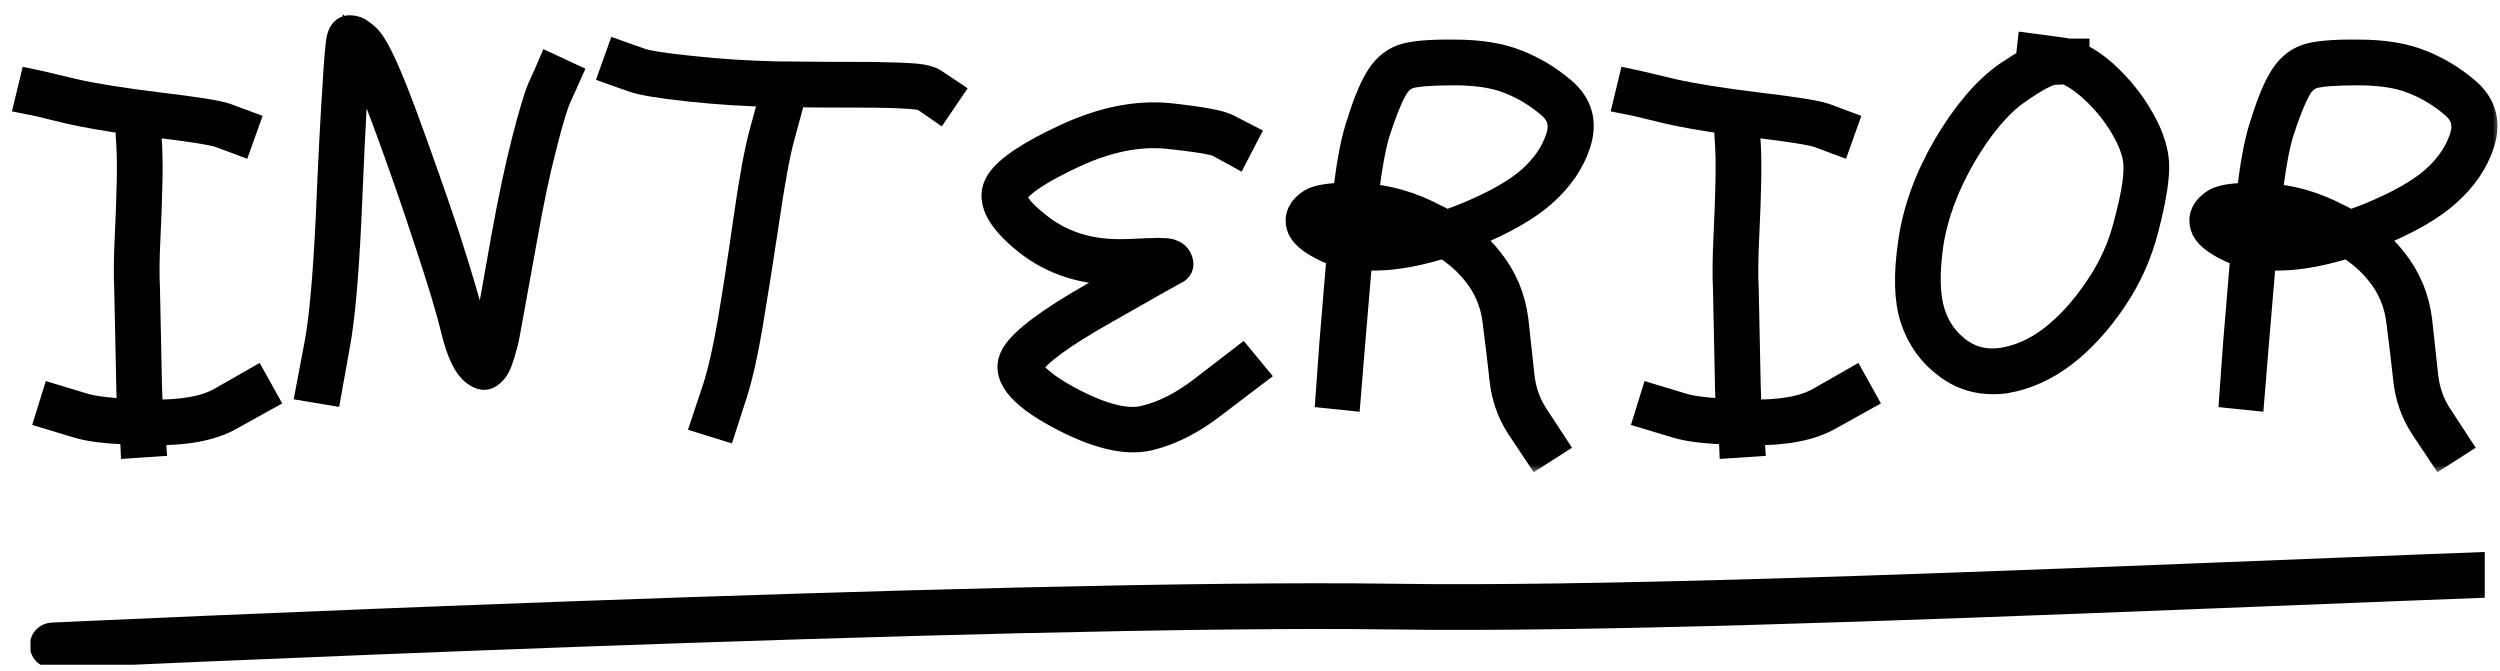 <?xml version="1.0" encoding="UTF-8"?> <svg xmlns="http://www.w3.org/2000/svg" width="164" height="44" viewBox="0 0 164 44" fill="none"> <mask id="path-1-outside-1_94_212" maskUnits="userSpaceOnUse" x="0" y="0" width="164" height="31" fill="black"> <rect fill="white" width="164" height="31"></rect> <path d="M2 6.529L2.233 5.563L2.699 5.663C2.699 5.663 3.399 5.83 4.797 6.163C6.174 6.473 8.05 6.773 10.425 7.062C12.845 7.35 14.299 7.583 14.787 7.761L15.953 8.194L15.62 9.126L14.454 8.693C14.033 8.538 12.645 8.316 10.292 8.027C10.048 8.005 9.803 7.983 9.559 7.961L9.593 8.893C9.659 9.715 9.681 10.691 9.659 11.824C9.637 12.956 9.593 14.21 9.526 15.587C9.459 16.941 9.448 18.051 9.493 18.917C9.515 19.805 9.537 20.848 9.559 22.047C9.581 23.246 9.604 24.345 9.626 25.344C9.648 26.209 9.681 26.831 9.726 27.209C9.77 27.209 9.815 27.209 9.859 27.209C11.946 27.253 13.511 26.975 14.554 26.376L16.652 25.177L17.152 26.076L15.054 27.242C13.855 27.93 12.123 28.252 9.859 28.207V28.507L9.892 28.973L8.893 29.04L8.86 28.274C8.86 28.252 8.86 28.219 8.86 28.174C7.15 28.13 5.907 27.985 5.13 27.741L3.365 27.209L3.665 26.243L5.43 26.776C6.074 26.975 7.162 27.109 8.693 27.175C8.671 26.776 8.649 26.176 8.627 25.377C8.605 24.378 8.582 23.279 8.56 22.08C8.538 20.881 8.516 19.849 8.494 18.983C8.449 18.073 8.46 16.93 8.527 15.553C8.594 14.177 8.638 12.934 8.66 11.824C8.682 10.714 8.66 9.759 8.594 8.96L8.56 7.828C6.962 7.606 5.63 7.372 4.564 7.128L2.5 6.629L2 6.529Z"></path> <path d="M21.438 25.544L20.439 25.377L21.005 22.38C21.294 20.737 21.527 18.095 21.704 14.454C21.86 10.769 22.004 7.939 22.137 5.963C22.248 3.965 22.348 2.81 22.437 2.5C22.526 2.167 22.692 2 22.936 2C23.203 2 23.425 2.078 23.602 2.233C23.802 2.366 23.969 2.511 24.102 2.666C24.613 3.243 25.378 4.919 26.4 7.694C27.399 10.403 28.32 13.023 29.164 15.553C29.985 18.106 30.562 20.06 30.895 21.414C31.14 22.391 31.395 23.057 31.661 23.412C31.794 23.101 31.928 22.613 32.061 21.947C32.372 20.393 32.749 18.328 33.193 15.753C33.659 13.178 34.114 11.024 34.558 9.293C35.002 7.561 35.346 6.407 35.591 5.83L35.957 5.03L36.157 4.564L37.089 4.997L36.523 6.262C36.279 6.773 35.946 7.872 35.524 9.559C35.08 11.246 34.636 13.367 34.192 15.92C33.726 18.495 33.348 20.571 33.06 22.147C33.015 22.369 32.96 22.58 32.893 22.779C32.849 22.979 32.782 23.201 32.694 23.446C32.627 23.668 32.549 23.856 32.46 24.012C32.372 24.167 32.261 24.3 32.127 24.411C32.016 24.522 31.883 24.578 31.728 24.578C31.572 24.556 31.406 24.478 31.228 24.345C30.718 23.989 30.285 23.09 29.93 21.647C29.619 20.337 29.041 18.417 28.198 15.886C27.377 13.355 26.466 10.736 25.467 8.027C24.49 5.386 23.769 3.809 23.303 3.299C23.258 3.854 23.192 4.764 23.103 6.029C22.992 8.005 22.859 10.825 22.703 14.488C22.526 18.195 22.282 20.892 21.971 22.58L21.438 25.544Z"></path> <path d="M50.764 6.496L51.729 6.762L51.13 8.96C50.819 10.114 50.475 12.001 50.097 14.621C49.698 17.263 49.343 19.505 49.032 21.348C48.721 23.19 48.388 24.667 48.033 25.777L47.367 27.841L46.401 27.541L47.1 25.444C47.433 24.4 47.755 22.979 48.066 21.181C48.377 19.361 48.721 17.13 49.098 14.488C49.476 11.824 49.831 9.892 50.164 8.693L50.764 6.496ZM40.374 4.631L40.707 3.698L41.173 3.865C41.173 3.865 41.428 3.954 41.939 4.131C42.405 4.309 43.537 4.486 45.336 4.664C47.134 4.864 49.054 4.986 51.096 5.03C53.161 5.053 55.237 5.064 57.324 5.064C58.545 5.086 59.433 5.119 59.988 5.164C60.543 5.208 60.942 5.308 61.187 5.463L62.086 6.063L61.52 6.895L60.654 6.296C60.343 6.163 59.233 6.085 57.324 6.063C55.237 6.063 53.161 6.052 51.096 6.029C49.032 5.985 47.078 5.863 45.236 5.663C43.371 5.463 42.161 5.263 41.606 5.064L40.84 4.797C40.84 4.797 40.684 4.742 40.374 4.631Z"></path> <path d="M81.499 8.993L81.033 9.892L80.001 9.326C79.645 9.149 78.502 8.96 76.571 8.76C74.661 8.582 72.619 8.993 70.443 9.992C68.246 11.013 66.924 11.868 66.481 12.556C66.147 13.067 66.68 13.866 68.079 14.954C69.611 16.153 71.465 16.73 73.64 16.686C73.929 16.686 74.273 16.674 74.672 16.652C75.072 16.63 75.383 16.619 75.605 16.619C75.827 16.597 76.06 16.597 76.304 16.619C76.548 16.619 76.737 16.652 76.87 16.719C77.026 16.785 77.137 16.885 77.203 17.018C77.292 17.196 77.314 17.34 77.27 17.451C77.225 17.54 77.159 17.607 77.07 17.651L76.937 17.718C76.715 17.829 75.183 18.695 72.341 20.315C69.566 21.892 67.957 23.068 67.513 23.845C67.424 23.978 67.413 24.145 67.48 24.345C67.568 24.522 67.824 24.789 68.246 25.144C68.667 25.499 69.245 25.877 69.977 26.276C72.153 27.453 73.851 27.897 75.072 27.608C76.338 27.32 77.636 26.665 78.968 25.643L81.433 23.745L82.065 24.511L79.568 26.409C78.147 27.519 76.726 28.241 75.305 28.574C73.84 28.907 71.909 28.43 69.511 27.142C66.913 25.743 65.959 24.478 66.647 23.346C67.202 22.413 68.945 21.114 71.875 19.45C73.163 18.695 74.195 18.106 74.972 17.685C74.573 17.685 74.129 17.685 73.64 17.685C71.22 17.751 69.156 17.107 67.446 15.753C65.581 14.266 64.982 13.011 65.648 11.99C66.203 11.147 67.657 10.181 70.01 9.093C72.364 8.005 74.584 7.561 76.671 7.761C78.735 7.983 80.001 8.216 80.467 8.46L81.499 8.993Z"></path> <path d="M89.412 13.023C90.966 13.111 92.486 13.544 93.974 14.321C94.218 14.432 94.451 14.554 94.673 14.688C94.74 14.732 94.806 14.765 94.873 14.787C94.917 14.787 94.951 14.776 94.973 14.754C95.35 14.621 95.739 14.477 96.138 14.321C98.136 13.5 99.602 12.667 100.534 11.824C101.444 11.002 102.066 10.081 102.399 9.06C102.687 8.172 102.488 7.428 101.799 6.829C100.978 6.118 100.09 5.574 99.135 5.197C98.181 4.797 96.938 4.597 95.406 4.597C93.896 4.597 92.886 4.675 92.375 4.831C91.931 4.986 91.576 5.319 91.31 5.83C90.977 6.429 90.599 7.384 90.177 8.693C89.889 9.67 89.634 11.113 89.412 13.023ZM88.146 15.553C88.146 15.487 88.157 15.365 88.18 15.187C88.202 14.787 88.235 14.388 88.279 13.988C87.391 13.988 86.836 14.066 86.614 14.221C86.415 14.332 86.326 14.432 86.348 14.521C86.415 14.721 86.803 14.987 87.513 15.32C87.691 15.409 87.902 15.487 88.146 15.553ZM89.145 15.72C89.656 15.764 90.233 15.764 90.877 15.72C91.698 15.653 92.597 15.487 93.574 15.22C93.552 15.198 93.541 15.187 93.541 15.187C92.142 14.477 90.721 14.088 89.278 14.021C89.234 14.421 89.201 14.832 89.178 15.254C89.156 15.431 89.145 15.587 89.145 15.72ZM88.413 12.989C88.635 10.969 88.912 9.437 89.245 8.394C89.667 7.017 90.067 6.007 90.444 5.363C90.844 4.631 91.376 4.142 92.042 3.898C92.664 3.676 93.796 3.576 95.439 3.598C97.06 3.598 98.414 3.82 99.502 4.264C100.567 4.686 101.555 5.286 102.465 6.063C103.487 6.951 103.786 8.05 103.365 9.359C102.987 10.536 102.266 11.602 101.2 12.556C100.179 13.489 98.614 14.388 96.505 15.254C96.327 15.32 96.127 15.398 95.905 15.487C96.593 15.997 97.171 16.552 97.637 17.152C98.547 18.284 99.091 19.583 99.269 21.048C99.424 22.447 99.557 23.668 99.668 24.711C99.779 25.688 100.09 26.565 100.601 27.342L101.733 29.073L100.9 29.606L99.768 27.908C99.169 26.975 98.814 25.943 98.703 24.811C98.591 23.767 98.447 22.558 98.269 21.181C98.136 19.893 97.67 18.761 96.871 17.785C96.338 17.118 95.661 16.519 94.84 15.986C94.817 15.964 94.784 15.942 94.74 15.92C94.673 15.942 94.606 15.964 94.54 15.986C93.23 16.386 92.031 16.63 90.943 16.719C90.255 16.763 89.623 16.763 89.045 16.719C88.846 19.139 88.679 21.114 88.546 22.646L88.279 25.91L87.314 25.81L87.547 22.58C87.68 21.026 87.847 19.017 88.046 16.552C87.691 16.463 87.369 16.352 87.081 16.219C86.082 15.753 85.515 15.276 85.382 14.787C85.227 14.232 85.46 13.755 86.082 13.355C86.481 13.111 87.258 12.989 88.413 12.989Z"></path> <path d="M106.877 6.529L107.11 5.563L107.577 5.663C107.577 5.663 108.276 5.83 109.674 6.163C111.051 6.473 112.927 6.773 115.302 7.062C117.722 7.35 119.176 7.583 119.665 7.761L120.83 8.194L120.497 9.126L119.332 8.693C118.91 8.538 117.522 8.316 115.169 8.027C114.925 8.005 114.681 7.983 114.436 7.961L114.47 8.893C114.536 9.715 114.559 10.691 114.536 11.824C114.514 12.956 114.47 14.21 114.403 15.587C114.337 16.941 114.325 18.051 114.37 18.917C114.392 19.805 114.414 20.848 114.436 22.047C114.459 23.246 114.481 24.345 114.503 25.344C114.525 26.209 114.559 26.831 114.603 27.209C114.647 27.209 114.692 27.209 114.736 27.209C116.823 27.253 118.388 26.975 119.432 26.376L121.529 25.177L122.029 26.076L119.931 27.242C118.732 27.93 117.001 28.252 114.736 28.207V28.507L114.769 28.973L113.77 29.04L113.737 28.274C113.737 28.252 113.737 28.219 113.737 28.174C112.028 28.13 110.784 27.985 110.007 27.741L108.243 27.209L108.542 26.243L110.307 26.776C110.951 26.975 112.039 27.109 113.571 27.175C113.548 26.776 113.526 26.176 113.504 25.377C113.482 24.378 113.46 23.279 113.437 22.08C113.415 20.881 113.393 19.849 113.371 18.983C113.326 18.073 113.338 16.93 113.404 15.553C113.471 14.177 113.515 12.934 113.537 11.824C113.56 10.714 113.537 9.759 113.471 8.96L113.437 7.828C111.839 7.606 110.507 7.372 109.441 7.128L107.377 6.629L106.877 6.529Z"></path> <path d="M135.539 4.531L134.773 4.564C134.352 4.564 133.519 4.997 132.276 5.863C131.01 6.751 129.801 8.183 128.646 10.159C127.492 12.157 126.77 14.121 126.482 16.053C126.215 17.984 126.26 19.494 126.615 20.582C126.948 21.625 127.547 22.469 128.413 23.113C129.257 23.734 130.233 23.967 131.343 23.812C132.52 23.634 133.641 23.135 134.707 22.313C135.795 21.47 136.794 20.371 137.704 19.017C138.636 17.662 139.291 16.208 139.669 14.654C140.09 13.078 140.301 11.879 140.301 11.058C140.324 10.281 140.057 9.404 139.502 8.427C138.925 7.406 138.192 6.496 137.304 5.696C136.683 5.141 136.094 4.753 135.539 4.531ZM133.208 4.098L133.308 3.199L135.073 3.432C135.251 3.454 135.451 3.487 135.673 3.532H136.072V3.698C136.694 3.943 137.326 4.353 137.97 4.93C138.947 5.818 139.746 6.817 140.368 7.928C141.012 9.06 141.323 10.103 141.3 11.058C141.278 11.968 141.056 13.245 140.634 14.887C140.213 16.575 139.513 18.14 138.536 19.583C137.56 21.026 136.483 22.202 135.306 23.113C134.107 24.023 132.842 24.589 131.51 24.811C130.111 24.988 128.89 24.689 127.847 23.912C126.804 23.157 126.071 22.147 125.649 20.881C125.249 19.66 125.205 18.006 125.516 15.92C125.805 13.855 126.559 11.768 127.78 9.659C129.024 7.55 130.333 6.007 131.71 5.03C132.265 4.653 132.764 4.342 133.208 4.098Z"></path> <path d="M148.696 13.023C150.25 13.111 151.77 13.544 153.258 14.321C153.502 14.432 153.735 14.554 153.957 14.688C154.024 14.732 154.09 14.765 154.157 14.787C154.201 14.787 154.235 14.776 154.257 14.754C154.634 14.621 155.023 14.477 155.422 14.321C157.42 13.5 158.886 12.667 159.818 11.824C160.728 11.002 161.35 10.081 161.683 9.06C161.971 8.172 161.772 7.428 161.083 6.829C160.262 6.118 159.374 5.574 158.419 5.197C157.465 4.797 156.222 4.597 154.69 4.597C153.18 4.597 152.17 4.675 151.659 4.831C151.215 4.986 150.86 5.319 150.594 5.83C150.261 6.429 149.883 7.384 149.462 8.693C149.173 9.67 148.918 11.113 148.696 13.023ZM147.43 15.553C147.43 15.487 147.441 15.365 147.464 15.187C147.486 14.787 147.519 14.388 147.563 13.988C146.675 13.988 146.12 14.066 145.898 14.221C145.699 14.332 145.61 14.432 145.632 14.521C145.699 14.721 146.087 14.987 146.798 15.32C146.975 15.409 147.186 15.487 147.43 15.553ZM148.429 15.72C148.94 15.764 149.517 15.764 150.161 15.72C150.982 15.653 151.881 15.487 152.858 15.22C152.836 15.198 152.825 15.187 152.825 15.187C151.426 14.477 150.006 14.088 148.562 14.021C148.518 14.421 148.485 14.832 148.463 15.254C148.44 15.431 148.429 15.587 148.429 15.72ZM147.697 12.989C147.919 10.969 148.196 9.437 148.529 8.394C148.951 7.017 149.351 6.007 149.728 5.363C150.128 4.631 150.66 4.142 151.326 3.898C151.948 3.676 153.08 3.576 154.723 3.598C156.344 3.598 157.698 3.82 158.786 4.264C159.851 4.686 160.839 5.286 161.749 6.063C162.771 6.951 163.07 8.05 162.649 9.359C162.271 10.536 161.55 11.602 160.484 12.556C159.463 13.489 157.898 14.388 155.789 15.254C155.611 15.32 155.411 15.398 155.189 15.487C155.877 15.997 156.455 16.552 156.921 17.152C157.831 18.284 158.375 19.583 158.553 21.048C158.708 22.447 158.841 23.668 158.952 24.711C159.063 25.688 159.374 26.565 159.885 27.342L161.017 29.073L160.184 29.606L159.052 27.908C158.453 26.975 158.098 25.943 157.987 24.811C157.876 23.767 157.731 22.558 157.554 21.181C157.42 19.893 156.954 18.761 156.155 17.785C155.622 17.118 154.945 16.519 154.124 15.986C154.101 15.964 154.068 15.942 154.024 15.92C153.957 15.942 153.891 15.964 153.824 15.986C152.514 16.386 151.315 16.63 150.228 16.719C149.539 16.763 148.907 16.763 148.329 16.719C148.13 19.139 147.963 21.114 147.83 22.646L147.563 25.91L146.598 25.81L146.831 22.58C146.964 21.026 147.131 19.017 147.33 16.552C146.975 16.463 146.653 16.352 146.365 16.219C145.366 15.753 144.8 15.276 144.666 14.787C144.511 14.232 144.744 13.755 145.366 13.355C145.765 13.111 146.542 12.989 147.697 12.989Z"></path> </mask> <path d="M2 6.529L2.233 5.563L2.699 5.663C2.699 5.663 3.399 5.83 4.797 6.163C6.174 6.473 8.05 6.773 10.425 7.062C12.845 7.35 14.299 7.583 14.787 7.761L15.953 8.194L15.62 9.126L14.454 8.693C14.033 8.538 12.645 8.316 10.292 8.027C10.048 8.005 9.803 7.983 9.559 7.961L9.593 8.893C9.659 9.715 9.681 10.691 9.659 11.824C9.637 12.956 9.593 14.21 9.526 15.587C9.459 16.941 9.448 18.051 9.493 18.917C9.515 19.805 9.537 20.848 9.559 22.047C9.581 23.246 9.604 24.345 9.626 25.344C9.648 26.209 9.681 26.831 9.726 27.209C9.77 27.209 9.815 27.209 9.859 27.209C11.946 27.253 13.511 26.975 14.554 26.376L16.652 25.177L17.152 26.076L15.054 27.242C13.855 27.93 12.123 28.252 9.859 28.207V28.507L9.892 28.973L8.893 29.04L8.86 28.274C8.86 28.252 8.86 28.219 8.86 28.174C7.15 28.13 5.907 27.985 5.13 27.741L3.365 27.209L3.665 26.243L5.43 26.776C6.074 26.975 7.162 27.109 8.693 27.175C8.671 26.776 8.649 26.176 8.627 25.377C8.605 24.378 8.582 23.279 8.56 22.08C8.538 20.881 8.516 19.849 8.494 18.983C8.449 18.073 8.46 16.93 8.527 15.553C8.594 14.177 8.638 12.934 8.66 11.824C8.682 10.714 8.66 9.759 8.594 8.96L8.56 7.828C6.962 7.606 5.63 7.372 4.564 7.128L2.5 6.629L2 6.529Z" fill="black"></path> <path d="M21.438 25.544L20.439 25.377L21.005 22.38C21.294 20.737 21.527 18.095 21.704 14.454C21.86 10.769 22.004 7.939 22.137 5.963C22.248 3.965 22.348 2.81 22.437 2.5C22.526 2.167 22.692 2 22.936 2C23.203 2 23.425 2.078 23.602 2.233C23.802 2.366 23.969 2.511 24.102 2.666C24.613 3.243 25.378 4.919 26.4 7.694C27.399 10.403 28.32 13.023 29.164 15.553C29.985 18.106 30.562 20.06 30.895 21.414C31.14 22.391 31.395 23.057 31.661 23.412C31.794 23.101 31.928 22.613 32.061 21.947C32.372 20.393 32.749 18.328 33.193 15.753C33.659 13.178 34.114 11.024 34.558 9.293C35.002 7.561 35.346 6.407 35.591 5.83L35.957 5.03L36.157 4.564L37.089 4.997L36.523 6.262C36.279 6.773 35.946 7.872 35.524 9.559C35.08 11.246 34.636 13.367 34.192 15.92C33.726 18.495 33.348 20.571 33.06 22.147C33.015 22.369 32.96 22.58 32.893 22.779C32.849 22.979 32.782 23.201 32.694 23.446C32.627 23.668 32.549 23.856 32.46 24.012C32.372 24.167 32.261 24.3 32.127 24.411C32.016 24.522 31.883 24.578 31.728 24.578C31.572 24.556 31.406 24.478 31.228 24.345C30.718 23.989 30.285 23.09 29.93 21.647C29.619 20.337 29.041 18.417 28.198 15.886C27.377 13.355 26.466 10.736 25.467 8.027C24.49 5.386 23.769 3.809 23.303 3.299C23.258 3.854 23.192 4.764 23.103 6.029C22.992 8.005 22.859 10.825 22.703 14.488C22.526 18.195 22.282 20.892 21.971 22.58L21.438 25.544Z" fill="black"></path> <path d="M50.764 6.496L51.729 6.762L51.13 8.96C50.819 10.114 50.475 12.001 50.097 14.621C49.698 17.263 49.343 19.505 49.032 21.348C48.721 23.19 48.388 24.667 48.033 25.777L47.367 27.841L46.401 27.541L47.1 25.444C47.433 24.4 47.755 22.979 48.066 21.181C48.377 19.361 48.721 17.13 49.098 14.488C49.476 11.824 49.831 9.892 50.164 8.693L50.764 6.496ZM40.374 4.631L40.707 3.698L41.173 3.865C41.173 3.865 41.428 3.954 41.939 4.131C42.405 4.309 43.537 4.486 45.336 4.664C47.134 4.864 49.054 4.986 51.096 5.03C53.161 5.053 55.237 5.064 57.324 5.064C58.545 5.086 59.433 5.119 59.988 5.164C60.543 5.208 60.942 5.308 61.187 5.463L62.086 6.063L61.52 6.895L60.654 6.296C60.343 6.163 59.233 6.085 57.324 6.063C55.237 6.063 53.161 6.052 51.096 6.029C49.032 5.985 47.078 5.863 45.236 5.663C43.371 5.463 42.161 5.263 41.606 5.064L40.84 4.797C40.84 4.797 40.684 4.742 40.374 4.631Z" fill="black"></path> <path d="M81.499 8.993L81.033 9.892L80.001 9.326C79.645 9.149 78.502 8.96 76.571 8.76C74.661 8.582 72.619 8.993 70.443 9.992C68.246 11.013 66.924 11.868 66.481 12.556C66.147 13.067 66.68 13.866 68.079 14.954C69.611 16.153 71.465 16.73 73.64 16.686C73.929 16.686 74.273 16.674 74.672 16.652C75.072 16.63 75.383 16.619 75.605 16.619C75.827 16.597 76.06 16.597 76.304 16.619C76.548 16.619 76.737 16.652 76.87 16.719C77.026 16.785 77.137 16.885 77.203 17.018C77.292 17.196 77.314 17.34 77.27 17.451C77.225 17.54 77.159 17.607 77.07 17.651L76.937 17.718C76.715 17.829 75.183 18.695 72.341 20.315C69.566 21.892 67.957 23.068 67.513 23.845C67.424 23.978 67.413 24.145 67.48 24.345C67.568 24.522 67.824 24.789 68.246 25.144C68.667 25.499 69.245 25.877 69.977 26.276C72.153 27.453 73.851 27.897 75.072 27.608C76.338 27.32 77.636 26.665 78.968 25.643L81.433 23.745L82.065 24.511L79.568 26.409C78.147 27.519 76.726 28.241 75.305 28.574C73.84 28.907 71.909 28.43 69.511 27.142C66.913 25.743 65.959 24.478 66.647 23.346C67.202 22.413 68.945 21.114 71.875 19.45C73.163 18.695 74.195 18.106 74.972 17.685C74.573 17.685 74.129 17.685 73.64 17.685C71.22 17.751 69.156 17.107 67.446 15.753C65.581 14.266 64.982 13.011 65.648 11.99C66.203 11.147 67.657 10.181 70.01 9.093C72.364 8.005 74.584 7.561 76.671 7.761C78.735 7.983 80.001 8.216 80.467 8.46L81.499 8.993Z" fill="black"></path> <path d="M89.412 13.023C90.966 13.111 92.486 13.544 93.974 14.321C94.218 14.432 94.451 14.554 94.673 14.688C94.74 14.732 94.806 14.765 94.873 14.787C94.917 14.787 94.951 14.776 94.973 14.754C95.35 14.621 95.739 14.477 96.138 14.321C98.136 13.5 99.602 12.667 100.534 11.824C101.444 11.002 102.066 10.081 102.399 9.06C102.687 8.172 102.488 7.428 101.799 6.829C100.978 6.118 100.09 5.574 99.135 5.197C98.181 4.797 96.938 4.597 95.406 4.597C93.896 4.597 92.886 4.675 92.375 4.831C91.931 4.986 91.576 5.319 91.31 5.83C90.977 6.429 90.599 7.384 90.177 8.693C89.889 9.67 89.634 11.113 89.412 13.023ZM88.146 15.553C88.146 15.487 88.157 15.365 88.18 15.187C88.202 14.787 88.235 14.388 88.279 13.988C87.391 13.988 86.836 14.066 86.614 14.221C86.415 14.332 86.326 14.432 86.348 14.521C86.415 14.721 86.803 14.987 87.513 15.32C87.691 15.409 87.902 15.487 88.146 15.553ZM89.145 15.72C89.656 15.764 90.233 15.764 90.877 15.72C91.698 15.653 92.597 15.487 93.574 15.22C93.552 15.198 93.541 15.187 93.541 15.187C92.142 14.477 90.721 14.088 89.278 14.021C89.234 14.421 89.201 14.832 89.178 15.254C89.156 15.431 89.145 15.587 89.145 15.72ZM88.413 12.989C88.635 10.969 88.912 9.437 89.245 8.394C89.667 7.017 90.067 6.007 90.444 5.363C90.844 4.631 91.376 4.142 92.042 3.898C92.664 3.676 93.796 3.576 95.439 3.598C97.06 3.598 98.414 3.82 99.502 4.264C100.567 4.686 101.555 5.286 102.465 6.063C103.487 6.951 103.786 8.05 103.365 9.359C102.987 10.536 102.266 11.602 101.2 12.556C100.179 13.489 98.614 14.388 96.505 15.254C96.327 15.32 96.127 15.398 95.905 15.487C96.593 15.997 97.171 16.552 97.637 17.152C98.547 18.284 99.091 19.583 99.269 21.048C99.424 22.447 99.557 23.668 99.668 24.711C99.779 25.688 100.09 26.565 100.601 27.342L101.733 29.073L100.9 29.606L99.768 27.908C99.169 26.975 98.814 25.943 98.703 24.811C98.591 23.767 98.447 22.558 98.269 21.181C98.136 19.893 97.67 18.761 96.871 17.785C96.338 17.118 95.661 16.519 94.84 15.986C94.817 15.964 94.784 15.942 94.74 15.92C94.673 15.942 94.606 15.964 94.54 15.986C93.23 16.386 92.031 16.63 90.943 16.719C90.255 16.763 89.623 16.763 89.045 16.719C88.846 19.139 88.679 21.114 88.546 22.646L88.279 25.91L87.314 25.81L87.547 22.58C87.68 21.026 87.847 19.017 88.046 16.552C87.691 16.463 87.369 16.352 87.081 16.219C86.082 15.753 85.515 15.276 85.382 14.787C85.227 14.232 85.46 13.755 86.082 13.355C86.481 13.111 87.258 12.989 88.413 12.989Z" fill="black"></path> <path d="M106.877 6.529L107.11 5.563L107.577 5.663C107.577 5.663 108.276 5.83 109.674 6.163C111.051 6.473 112.927 6.773 115.302 7.062C117.722 7.35 119.176 7.583 119.665 7.761L120.83 8.194L120.497 9.126L119.332 8.693C118.91 8.538 117.522 8.316 115.169 8.027C114.925 8.005 114.681 7.983 114.436 7.961L114.47 8.893C114.536 9.715 114.559 10.691 114.536 11.824C114.514 12.956 114.47 14.21 114.403 15.587C114.337 16.941 114.325 18.051 114.37 18.917C114.392 19.805 114.414 20.848 114.436 22.047C114.459 23.246 114.481 24.345 114.503 25.344C114.525 26.209 114.559 26.831 114.603 27.209C114.647 27.209 114.692 27.209 114.736 27.209C116.823 27.253 118.388 26.975 119.432 26.376L121.529 25.177L122.029 26.076L119.931 27.242C118.732 27.93 117.001 28.252 114.736 28.207V28.507L114.769 28.973L113.77 29.04L113.737 28.274C113.737 28.252 113.737 28.219 113.737 28.174C112.028 28.13 110.784 27.985 110.007 27.741L108.243 27.209L108.542 26.243L110.307 26.776C110.951 26.975 112.039 27.109 113.571 27.175C113.548 26.776 113.526 26.176 113.504 25.377C113.482 24.378 113.46 23.279 113.437 22.08C113.415 20.881 113.393 19.849 113.371 18.983C113.326 18.073 113.338 16.93 113.404 15.553C113.471 14.177 113.515 12.934 113.537 11.824C113.56 10.714 113.537 9.759 113.471 8.96L113.437 7.828C111.839 7.606 110.507 7.372 109.441 7.128L107.377 6.629L106.877 6.529Z" fill="black"></path> <path d="M135.539 4.531L134.773 4.564C134.352 4.564 133.519 4.997 132.276 5.863C131.01 6.751 129.801 8.183 128.646 10.159C127.492 12.157 126.77 14.121 126.482 16.053C126.215 17.984 126.26 19.494 126.615 20.582C126.948 21.625 127.547 22.469 128.413 23.113C129.257 23.734 130.233 23.967 131.343 23.812C132.52 23.634 133.641 23.135 134.707 22.313C135.795 21.47 136.794 20.371 137.704 19.017C138.636 17.662 139.291 16.208 139.669 14.654C140.09 13.078 140.301 11.879 140.301 11.058C140.324 10.281 140.057 9.404 139.502 8.427C138.925 7.406 138.192 6.496 137.304 5.696C136.683 5.141 136.094 4.753 135.539 4.531ZM133.208 4.098L133.308 3.199L135.073 3.432C135.251 3.454 135.451 3.487 135.673 3.532H136.072V3.698C136.694 3.943 137.326 4.353 137.97 4.93C138.947 5.818 139.746 6.817 140.368 7.928C141.012 9.06 141.323 10.103 141.3 11.058C141.278 11.968 141.056 13.245 140.634 14.887C140.213 16.575 139.513 18.14 138.536 19.583C137.56 21.026 136.483 22.202 135.306 23.113C134.107 24.023 132.842 24.589 131.51 24.811C130.111 24.988 128.89 24.689 127.847 23.912C126.804 23.157 126.071 22.147 125.649 20.881C125.249 19.66 125.205 18.006 125.516 15.92C125.805 13.855 126.559 11.768 127.78 9.659C129.024 7.55 130.333 6.007 131.71 5.03C132.265 4.653 132.764 4.342 133.208 4.098Z" fill="black"></path> <path d="M148.696 13.023C150.25 13.111 151.77 13.544 153.258 14.321C153.502 14.432 153.735 14.554 153.957 14.688C154.024 14.732 154.09 14.765 154.157 14.787C154.201 14.787 154.235 14.776 154.257 14.754C154.634 14.621 155.023 14.477 155.422 14.321C157.42 13.5 158.886 12.667 159.818 11.824C160.728 11.002 161.35 10.081 161.683 9.06C161.971 8.172 161.772 7.428 161.083 6.829C160.262 6.118 159.374 5.574 158.419 5.197C157.465 4.797 156.222 4.597 154.69 4.597C153.18 4.597 152.17 4.675 151.659 4.831C151.215 4.986 150.86 5.319 150.594 5.83C150.261 6.429 149.883 7.384 149.462 8.693C149.173 9.67 148.918 11.113 148.696 13.023ZM147.43 15.553C147.43 15.487 147.441 15.365 147.464 15.187C147.486 14.787 147.519 14.388 147.563 13.988C146.675 13.988 146.12 14.066 145.898 14.221C145.699 14.332 145.61 14.432 145.632 14.521C145.699 14.721 146.087 14.987 146.798 15.32C146.975 15.409 147.186 15.487 147.43 15.553ZM148.429 15.72C148.94 15.764 149.517 15.764 150.161 15.72C150.982 15.653 151.881 15.487 152.858 15.22C152.836 15.198 152.825 15.187 152.825 15.187C151.426 14.477 150.006 14.088 148.562 14.021C148.518 14.421 148.485 14.832 148.463 15.254C148.44 15.431 148.429 15.587 148.429 15.72ZM147.697 12.989C147.919 10.969 148.196 9.437 148.529 8.394C148.951 7.017 149.351 6.007 149.728 5.363C150.128 4.631 150.66 4.142 151.326 3.898C151.948 3.676 153.08 3.576 154.723 3.598C156.344 3.598 157.698 3.82 158.786 4.264C159.851 4.686 160.839 5.286 161.749 6.063C162.771 6.951 163.07 8.05 162.649 9.359C162.271 10.536 161.55 11.602 160.484 12.556C159.463 13.489 157.898 14.388 155.789 15.254C155.611 15.32 155.411 15.398 155.189 15.487C155.877 15.997 156.455 16.552 156.921 17.152C157.831 18.284 158.375 19.583 158.553 21.048C158.708 22.447 158.841 23.668 158.952 24.711C159.063 25.688 159.374 26.565 159.885 27.342L161.017 29.073L160.184 29.606L159.052 27.908C158.453 26.975 158.098 25.943 157.987 24.811C157.876 23.767 157.731 22.558 157.554 21.181C157.42 19.893 156.954 18.761 156.155 17.785C155.622 17.118 154.945 16.519 154.124 15.986C154.101 15.964 154.068 15.942 154.024 15.92C153.957 15.942 153.891 15.964 153.824 15.986C152.514 16.386 151.315 16.63 150.228 16.719C149.539 16.763 148.907 16.763 148.329 16.719C148.13 19.139 147.963 21.114 147.83 22.646L147.563 25.91L146.598 25.81L146.831 22.58C146.964 21.026 147.131 19.017 147.33 16.552C146.975 16.463 146.653 16.352 146.365 16.219C145.366 15.753 144.8 15.276 144.666 14.787C144.511 14.232 144.744 13.755 145.366 13.355C145.765 13.111 146.542 12.989 147.697 12.989Z" fill="black"></path> <path d="M2 6.529L2.233 5.563L2.699 5.663C2.699 5.663 3.399 5.83 4.797 6.163C6.174 6.473 8.05 6.773 10.425 7.062C12.845 7.35 14.299 7.583 14.787 7.761L15.953 8.194L15.62 9.126L14.454 8.693C14.033 8.538 12.645 8.316 10.292 8.027C10.048 8.005 9.803 7.983 9.559 7.961L9.593 8.893C9.659 9.715 9.681 10.691 9.659 11.824C9.637 12.956 9.593 14.21 9.526 15.587C9.459 16.941 9.448 18.051 9.493 18.917C9.515 19.805 9.537 20.848 9.559 22.047C9.581 23.246 9.604 24.345 9.626 25.344C9.648 26.209 9.681 26.831 9.726 27.209C9.77 27.209 9.815 27.209 9.859 27.209C11.946 27.253 13.511 26.975 14.554 26.376L16.652 25.177L17.152 26.076L15.054 27.242C13.855 27.93 12.123 28.252 9.859 28.207V28.507L9.892 28.973L8.893 29.04L8.86 28.274C8.86 28.252 8.86 28.219 8.86 28.174C7.15 28.13 5.907 27.985 5.13 27.741L3.365 27.209L3.665 26.243L5.43 26.776C6.074 26.975 7.162 27.109 8.693 27.175C8.671 26.776 8.649 26.176 8.627 25.377C8.605 24.378 8.582 23.279 8.56 22.08C8.538 20.881 8.516 19.849 8.494 18.983C8.449 18.073 8.46 16.93 8.527 15.553C8.594 14.177 8.638 12.934 8.66 11.824C8.682 10.714 8.66 9.759 8.594 8.96L8.56 7.828C6.962 7.606 5.63 7.372 4.564 7.128L2.5 6.629L2 6.529Z" stroke="black" stroke-width="2" mask="url(#path-1-outside-1_94_212)"></path> <path d="M21.438 25.544L20.439 25.377L21.005 22.38C21.294 20.737 21.527 18.095 21.704 14.454C21.86 10.769 22.004 7.939 22.137 5.963C22.248 3.965 22.348 2.81 22.437 2.5C22.526 2.167 22.692 2 22.936 2C23.203 2 23.425 2.078 23.602 2.233C23.802 2.366 23.969 2.511 24.102 2.666C24.613 3.243 25.378 4.919 26.4 7.694C27.399 10.403 28.32 13.023 29.164 15.553C29.985 18.106 30.562 20.06 30.895 21.414C31.14 22.391 31.395 23.057 31.661 23.412C31.794 23.101 31.928 22.613 32.061 21.947C32.372 20.393 32.749 18.328 33.193 15.753C33.659 13.178 34.114 11.024 34.558 9.293C35.002 7.561 35.346 6.407 35.591 5.83L35.957 5.03L36.157 4.564L37.089 4.997L36.523 6.262C36.279 6.773 35.946 7.872 35.524 9.559C35.08 11.246 34.636 13.367 34.192 15.92C33.726 18.495 33.348 20.571 33.06 22.147C33.015 22.369 32.96 22.58 32.893 22.779C32.849 22.979 32.782 23.201 32.694 23.446C32.627 23.668 32.549 23.856 32.46 24.012C32.372 24.167 32.261 24.3 32.127 24.411C32.016 24.522 31.883 24.578 31.728 24.578C31.572 24.556 31.406 24.478 31.228 24.345C30.718 23.989 30.285 23.09 29.93 21.647C29.619 20.337 29.041 18.417 28.198 15.886C27.377 13.355 26.466 10.736 25.467 8.027C24.49 5.386 23.769 3.809 23.303 3.299C23.258 3.854 23.192 4.764 23.103 6.029C22.992 8.005 22.859 10.825 22.703 14.488C22.526 18.195 22.282 20.892 21.971 22.58L21.438 25.544Z" stroke="black" stroke-width="2" mask="url(#path-1-outside-1_94_212)"></path> <path d="M50.764 6.496L51.729 6.762L51.13 8.96C50.819 10.114 50.475 12.001 50.097 14.621C49.698 17.263 49.343 19.505 49.032 21.348C48.721 23.19 48.388 24.667 48.033 25.777L47.367 27.841L46.401 27.541L47.1 25.444C47.433 24.4 47.755 22.979 48.066 21.181C48.377 19.361 48.721 17.13 49.098 14.488C49.476 11.824 49.831 9.892 50.164 8.693L50.764 6.496ZM40.374 4.631L40.707 3.698L41.173 3.865C41.173 3.865 41.428 3.954 41.939 4.131C42.405 4.309 43.537 4.486 45.336 4.664C47.134 4.864 49.054 4.986 51.096 5.03C53.161 5.053 55.237 5.064 57.324 5.064C58.545 5.086 59.433 5.119 59.988 5.164C60.543 5.208 60.942 5.308 61.187 5.463L62.086 6.063L61.52 6.895L60.654 6.296C60.343 6.163 59.233 6.085 57.324 6.063C55.237 6.063 53.161 6.052 51.096 6.029C49.032 5.985 47.078 5.863 45.236 5.663C43.371 5.463 42.161 5.263 41.606 5.064L40.84 4.797C40.84 4.797 40.684 4.742 40.374 4.631Z" stroke="black" stroke-width="2" mask="url(#path-1-outside-1_94_212)"></path> <path d="M81.499 8.993L81.033 9.892L80.001 9.326C79.645 9.149 78.502 8.96 76.571 8.76C74.661 8.582 72.619 8.993 70.443 9.992C68.246 11.013 66.924 11.868 66.481 12.556C66.147 13.067 66.68 13.866 68.079 14.954C69.611 16.153 71.465 16.73 73.64 16.686C73.929 16.686 74.273 16.674 74.672 16.652C75.072 16.63 75.383 16.619 75.605 16.619C75.827 16.597 76.06 16.597 76.304 16.619C76.548 16.619 76.737 16.652 76.87 16.719C77.026 16.785 77.137 16.885 77.203 17.018C77.292 17.196 77.314 17.34 77.27 17.451C77.225 17.54 77.159 17.607 77.07 17.651L76.937 17.718C76.715 17.829 75.183 18.695 72.341 20.315C69.566 21.892 67.957 23.068 67.513 23.845C67.424 23.978 67.413 24.145 67.48 24.345C67.568 24.522 67.824 24.789 68.246 25.144C68.667 25.499 69.245 25.877 69.977 26.276C72.153 27.453 73.851 27.897 75.072 27.608C76.338 27.32 77.636 26.665 78.968 25.643L81.433 23.745L82.065 24.511L79.568 26.409C78.147 27.519 76.726 28.241 75.305 28.574C73.84 28.907 71.909 28.43 69.511 27.142C66.913 25.743 65.959 24.478 66.647 23.346C67.202 22.413 68.945 21.114 71.875 19.45C73.163 18.695 74.195 18.106 74.972 17.685C74.573 17.685 74.129 17.685 73.64 17.685C71.22 17.751 69.156 17.107 67.446 15.753C65.581 14.266 64.982 13.011 65.648 11.99C66.203 11.147 67.657 10.181 70.01 9.093C72.364 8.005 74.584 7.561 76.671 7.761C78.735 7.983 80.001 8.216 80.467 8.46L81.499 8.993Z" stroke="black" stroke-width="2" mask="url(#path-1-outside-1_94_212)"></path> <path d="M89.412 13.023C90.966 13.111 92.486 13.544 93.974 14.321C94.218 14.432 94.451 14.554 94.673 14.688C94.74 14.732 94.806 14.765 94.873 14.787C94.917 14.787 94.951 14.776 94.973 14.754C95.35 14.621 95.739 14.477 96.138 14.321C98.136 13.5 99.602 12.667 100.534 11.824C101.444 11.002 102.066 10.081 102.399 9.06C102.687 8.172 102.488 7.428 101.799 6.829C100.978 6.118 100.09 5.574 99.135 5.197C98.181 4.797 96.938 4.597 95.406 4.597C93.896 4.597 92.886 4.675 92.375 4.831C91.931 4.986 91.576 5.319 91.31 5.83C90.977 6.429 90.599 7.384 90.177 8.693C89.889 9.67 89.634 11.113 89.412 13.023ZM88.146 15.553C88.146 15.487 88.157 15.365 88.18 15.187C88.202 14.787 88.235 14.388 88.279 13.988C87.391 13.988 86.836 14.066 86.614 14.221C86.415 14.332 86.326 14.432 86.348 14.521C86.415 14.721 86.803 14.987 87.513 15.32C87.691 15.409 87.902 15.487 88.146 15.553ZM89.145 15.72C89.656 15.764 90.233 15.764 90.877 15.72C91.698 15.653 92.597 15.487 93.574 15.22C93.552 15.198 93.541 15.187 93.541 15.187C92.142 14.477 90.721 14.088 89.278 14.021C89.234 14.421 89.201 14.832 89.178 15.254C89.156 15.431 89.145 15.587 89.145 15.72ZM88.413 12.989C88.635 10.969 88.912 9.437 89.245 8.394C89.667 7.017 90.067 6.007 90.444 5.363C90.844 4.631 91.376 4.142 92.042 3.898C92.664 3.676 93.796 3.576 95.439 3.598C97.06 3.598 98.414 3.82 99.502 4.264C100.567 4.686 101.555 5.286 102.465 6.063C103.487 6.951 103.786 8.05 103.365 9.359C102.987 10.536 102.266 11.602 101.2 12.556C100.179 13.489 98.614 14.388 96.505 15.254C96.327 15.32 96.127 15.398 95.905 15.487C96.593 15.997 97.171 16.552 97.637 17.152C98.547 18.284 99.091 19.583 99.269 21.048C99.424 22.447 99.557 23.668 99.668 24.711C99.779 25.688 100.09 26.565 100.601 27.342L101.733 29.073L100.9 29.606L99.768 27.908C99.169 26.975 98.814 25.943 98.703 24.811C98.591 23.767 98.447 22.558 98.269 21.181C98.136 19.893 97.67 18.761 96.871 17.785C96.338 17.118 95.661 16.519 94.84 15.986C94.817 15.964 94.784 15.942 94.74 15.92C94.673 15.942 94.606 15.964 94.54 15.986C93.23 16.386 92.031 16.63 90.943 16.719C90.255 16.763 89.623 16.763 89.045 16.719C88.846 19.139 88.679 21.114 88.546 22.646L88.279 25.91L87.314 25.81L87.547 22.58C87.68 21.026 87.847 19.017 88.046 16.552C87.691 16.463 87.369 16.352 87.081 16.219C86.082 15.753 85.515 15.276 85.382 14.787C85.227 14.232 85.46 13.755 86.082 13.355C86.481 13.111 87.258 12.989 88.413 12.989Z" stroke="black" stroke-width="2" mask="url(#path-1-outside-1_94_212)"></path> <path d="M106.877 6.529L107.11 5.563L107.577 5.663C107.577 5.663 108.276 5.83 109.674 6.163C111.051 6.473 112.927 6.773 115.302 7.062C117.722 7.35 119.176 7.583 119.665 7.761L120.83 8.194L120.497 9.126L119.332 8.693C118.91 8.538 117.522 8.316 115.169 8.027C114.925 8.005 114.681 7.983 114.436 7.961L114.47 8.893C114.536 9.715 114.559 10.691 114.536 11.824C114.514 12.956 114.47 14.21 114.403 15.587C114.337 16.941 114.325 18.051 114.37 18.917C114.392 19.805 114.414 20.848 114.436 22.047C114.459 23.246 114.481 24.345 114.503 25.344C114.525 26.209 114.559 26.831 114.603 27.209C114.647 27.209 114.692 27.209 114.736 27.209C116.823 27.253 118.388 26.975 119.432 26.376L121.529 25.177L122.029 26.076L119.931 27.242C118.732 27.93 117.001 28.252 114.736 28.207V28.507L114.769 28.973L113.77 29.04L113.737 28.274C113.737 28.252 113.737 28.219 113.737 28.174C112.028 28.13 110.784 27.985 110.007 27.741L108.243 27.209L108.542 26.243L110.307 26.776C110.951 26.975 112.039 27.109 113.571 27.175C113.548 26.776 113.526 26.176 113.504 25.377C113.482 24.378 113.46 23.279 113.437 22.08C113.415 20.881 113.393 19.849 113.371 18.983C113.326 18.073 113.338 16.93 113.404 15.553C113.471 14.177 113.515 12.934 113.537 11.824C113.56 10.714 113.537 9.759 113.471 8.96L113.437 7.828C111.839 7.606 110.507 7.372 109.441 7.128L107.377 6.629L106.877 6.529Z" stroke="black" stroke-width="2" mask="url(#path-1-outside-1_94_212)"></path> <path d="M135.539 4.531L134.773 4.564C134.352 4.564 133.519 4.997 132.276 5.863C131.01 6.751 129.801 8.183 128.646 10.159C127.492 12.157 126.77 14.121 126.482 16.053C126.215 17.984 126.26 19.494 126.615 20.582C126.948 21.625 127.547 22.469 128.413 23.113C129.257 23.734 130.233 23.967 131.343 23.812C132.52 23.634 133.641 23.135 134.707 22.313C135.795 21.47 136.794 20.371 137.704 19.017C138.636 17.662 139.291 16.208 139.669 14.654C140.09 13.078 140.301 11.879 140.301 11.058C140.324 10.281 140.057 9.404 139.502 8.427C138.925 7.406 138.192 6.496 137.304 5.696C136.683 5.141 136.094 4.753 135.539 4.531ZM133.208 4.098L133.308 3.199L135.073 3.432C135.251 3.454 135.451 3.487 135.673 3.532H136.072V3.698C136.694 3.943 137.326 4.353 137.97 4.93C138.947 5.818 139.746 6.817 140.368 7.928C141.012 9.06 141.323 10.103 141.3 11.058C141.278 11.968 141.056 13.245 140.634 14.887C140.213 16.575 139.513 18.14 138.536 19.583C137.56 21.026 136.483 22.202 135.306 23.113C134.107 24.023 132.842 24.589 131.51 24.811C130.111 24.988 128.89 24.689 127.847 23.912C126.804 23.157 126.071 22.147 125.649 20.881C125.249 19.66 125.205 18.006 125.516 15.92C125.805 13.855 126.559 11.768 127.78 9.659C129.024 7.55 130.333 6.007 131.71 5.03C132.265 4.653 132.764 4.342 133.208 4.098Z" stroke="black" stroke-width="2" mask="url(#path-1-outside-1_94_212)"></path> <path d="M148.696 13.023C150.25 13.111 151.77 13.544 153.258 14.321C153.502 14.432 153.735 14.554 153.957 14.688C154.024 14.732 154.09 14.765 154.157 14.787C154.201 14.787 154.235 14.776 154.257 14.754C154.634 14.621 155.023 14.477 155.422 14.321C157.42 13.5 158.886 12.667 159.818 11.824C160.728 11.002 161.35 10.081 161.683 9.06C161.971 8.172 161.772 7.428 161.083 6.829C160.262 6.118 159.374 5.574 158.419 5.197C157.465 4.797 156.222 4.597 154.69 4.597C153.18 4.597 152.17 4.675 151.659 4.831C151.215 4.986 150.86 5.319 150.594 5.83C150.261 6.429 149.883 7.384 149.462 8.693C149.173 9.67 148.918 11.113 148.696 13.023ZM147.43 15.553C147.43 15.487 147.441 15.365 147.464 15.187C147.486 14.787 147.519 14.388 147.563 13.988C146.675 13.988 146.12 14.066 145.898 14.221C145.699 14.332 145.61 14.432 145.632 14.521C145.699 14.721 146.087 14.987 146.798 15.32C146.975 15.409 147.186 15.487 147.43 15.553ZM148.429 15.72C148.94 15.764 149.517 15.764 150.161 15.72C150.982 15.653 151.881 15.487 152.858 15.22C152.836 15.198 152.825 15.187 152.825 15.187C151.426 14.477 150.006 14.088 148.562 14.021C148.518 14.421 148.485 14.832 148.463 15.254C148.44 15.431 148.429 15.587 148.429 15.72ZM147.697 12.989C147.919 10.969 148.196 9.437 148.529 8.394C148.951 7.017 149.351 6.007 149.728 5.363C150.128 4.631 150.66 4.142 151.326 3.898C151.948 3.676 153.08 3.576 154.723 3.598C156.344 3.598 157.698 3.82 158.786 4.264C159.851 4.686 160.839 5.286 161.749 6.063C162.771 6.951 163.07 8.05 162.649 9.359C162.271 10.536 161.55 11.602 160.484 12.556C159.463 13.489 157.898 14.388 155.789 15.254C155.611 15.32 155.411 15.398 155.189 15.487C155.877 15.997 156.455 16.552 156.921 17.152C157.831 18.284 158.375 19.583 158.553 21.048C158.708 22.447 158.841 23.668 158.952 24.711C159.063 25.688 159.374 26.565 159.885 27.342L161.017 29.073L160.184 29.606L159.052 27.908C158.453 26.975 158.098 25.943 157.987 24.811C157.876 23.767 157.731 22.558 157.554 21.181C157.42 19.893 156.954 18.761 156.155 17.785C155.622 17.118 154.945 16.519 154.124 15.986C154.101 15.964 154.068 15.942 154.024 15.92C153.957 15.942 153.891 15.964 153.824 15.986C152.514 16.386 151.315 16.63 150.228 16.719C149.539 16.763 148.907 16.763 148.329 16.719C148.13 19.139 147.963 21.114 147.83 22.646L147.563 25.91L146.598 25.81L146.831 22.58C146.964 21.026 147.131 19.017 147.33 16.552C146.975 16.463 146.653 16.352 146.365 16.219C145.366 15.753 144.8 15.276 144.666 14.787C144.511 14.232 144.744 13.755 145.366 13.355C145.765 13.111 146.542 12.989 147.697 12.989Z" stroke="black" stroke-width="2" mask="url(#path-1-outside-1_94_212)"></path> <g clip-path="url(#clip0_94_212)"> <path d="M3.455 42.341C3.455 42.341 66.027 39.43 91.457 39.794C116.885 40.157 170.815 36.882 194.124 36.882C217.434 36.882 205.268 35.062 285.793 35.062C366.318 35.062 369.603 36.882 369.603 36.882" stroke="black" stroke-width="3" stroke-linecap="round"></path> </g> <defs> <clipPath id="clip0_94_212"> <rect width="161" height="10" fill="white" transform="translate(2 33.606)"></rect> </clipPath> </defs> </svg> 